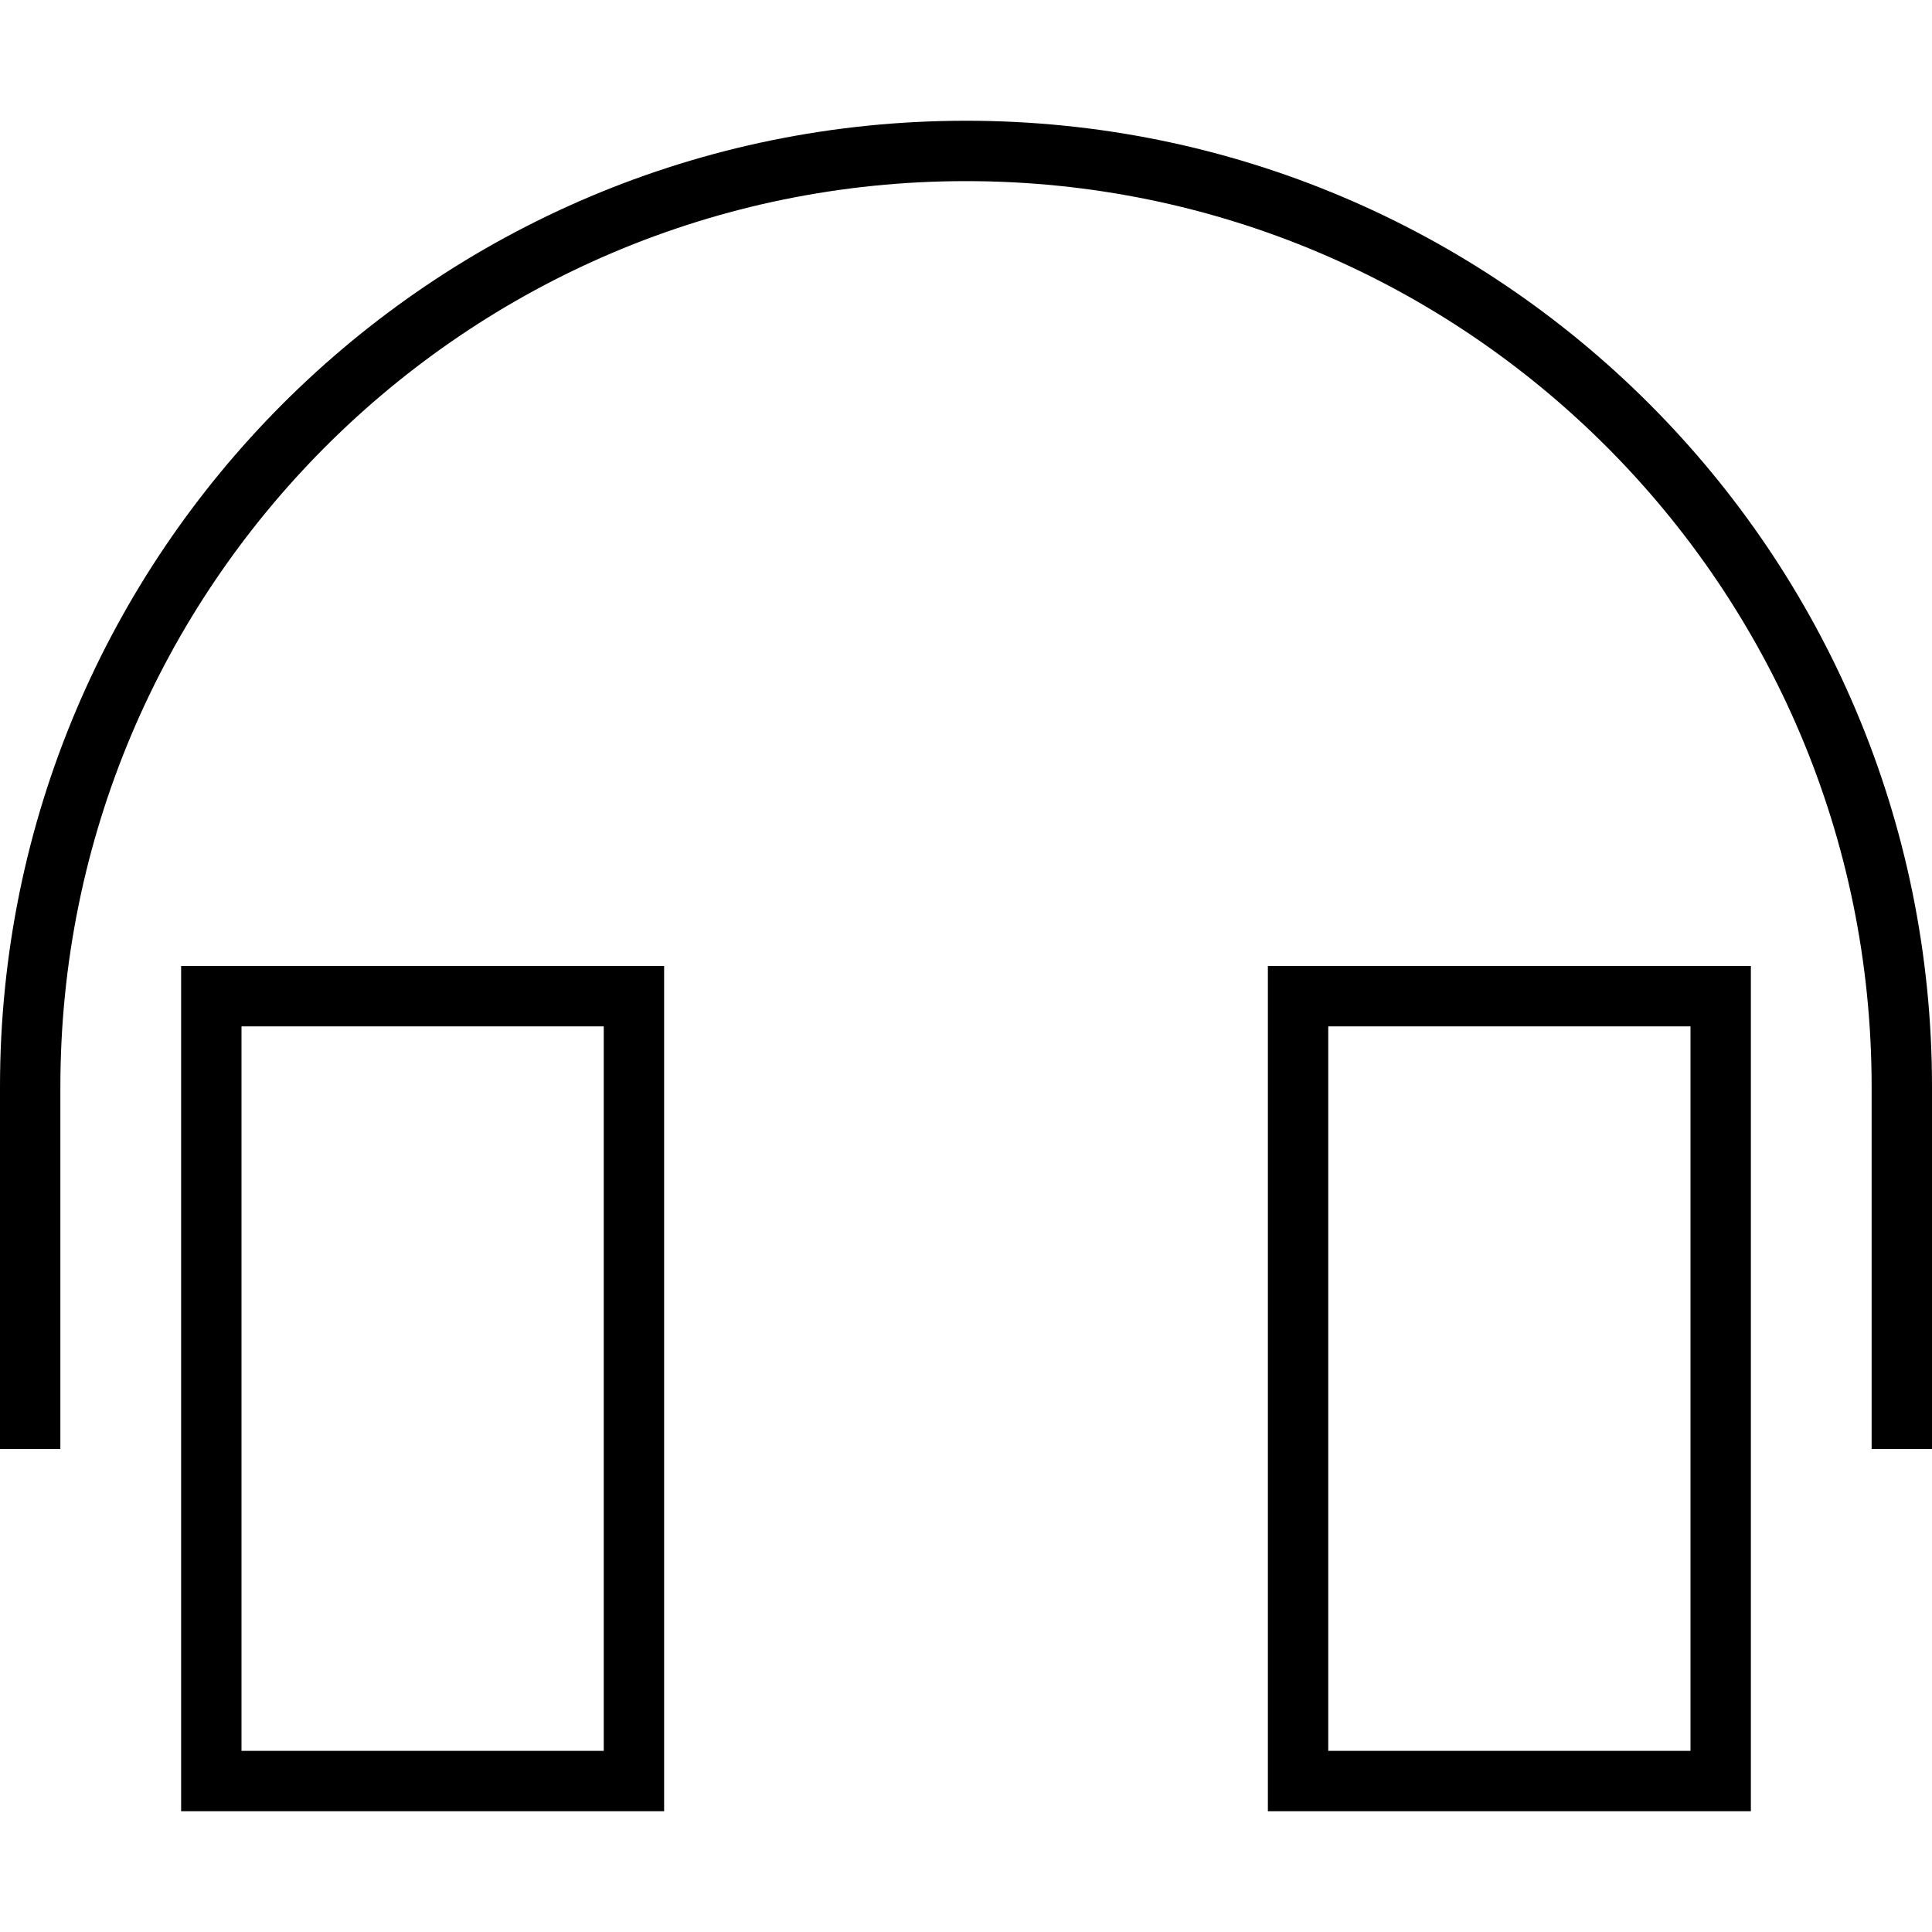 <svg xmlns="http://www.w3.org/2000/svg" viewBox="0 0 512 512"><!--! Font Awesome Pro 6.5.2 by @fontawesome - https://fontawesome.com License - https://fontawesome.com/license (Commercial License) Copyright 2024 Fonticons, Inc. --><path d="M16 288C16 155.5 123.5 48 256 48s240 107.5 240 240v88 8h16v-8V288C512 146.6 397.4 32 256 32S0 146.6 0 288v88 8H16v-8V288zm144-16V464H64V272h96zM64 256H48v16V464v16H64h96 16V464 272 256H160 64zm288 16h96V464H352V272zm96-16H352 336v16V464v16h16 96 16V464 272 256H448z"/></svg>